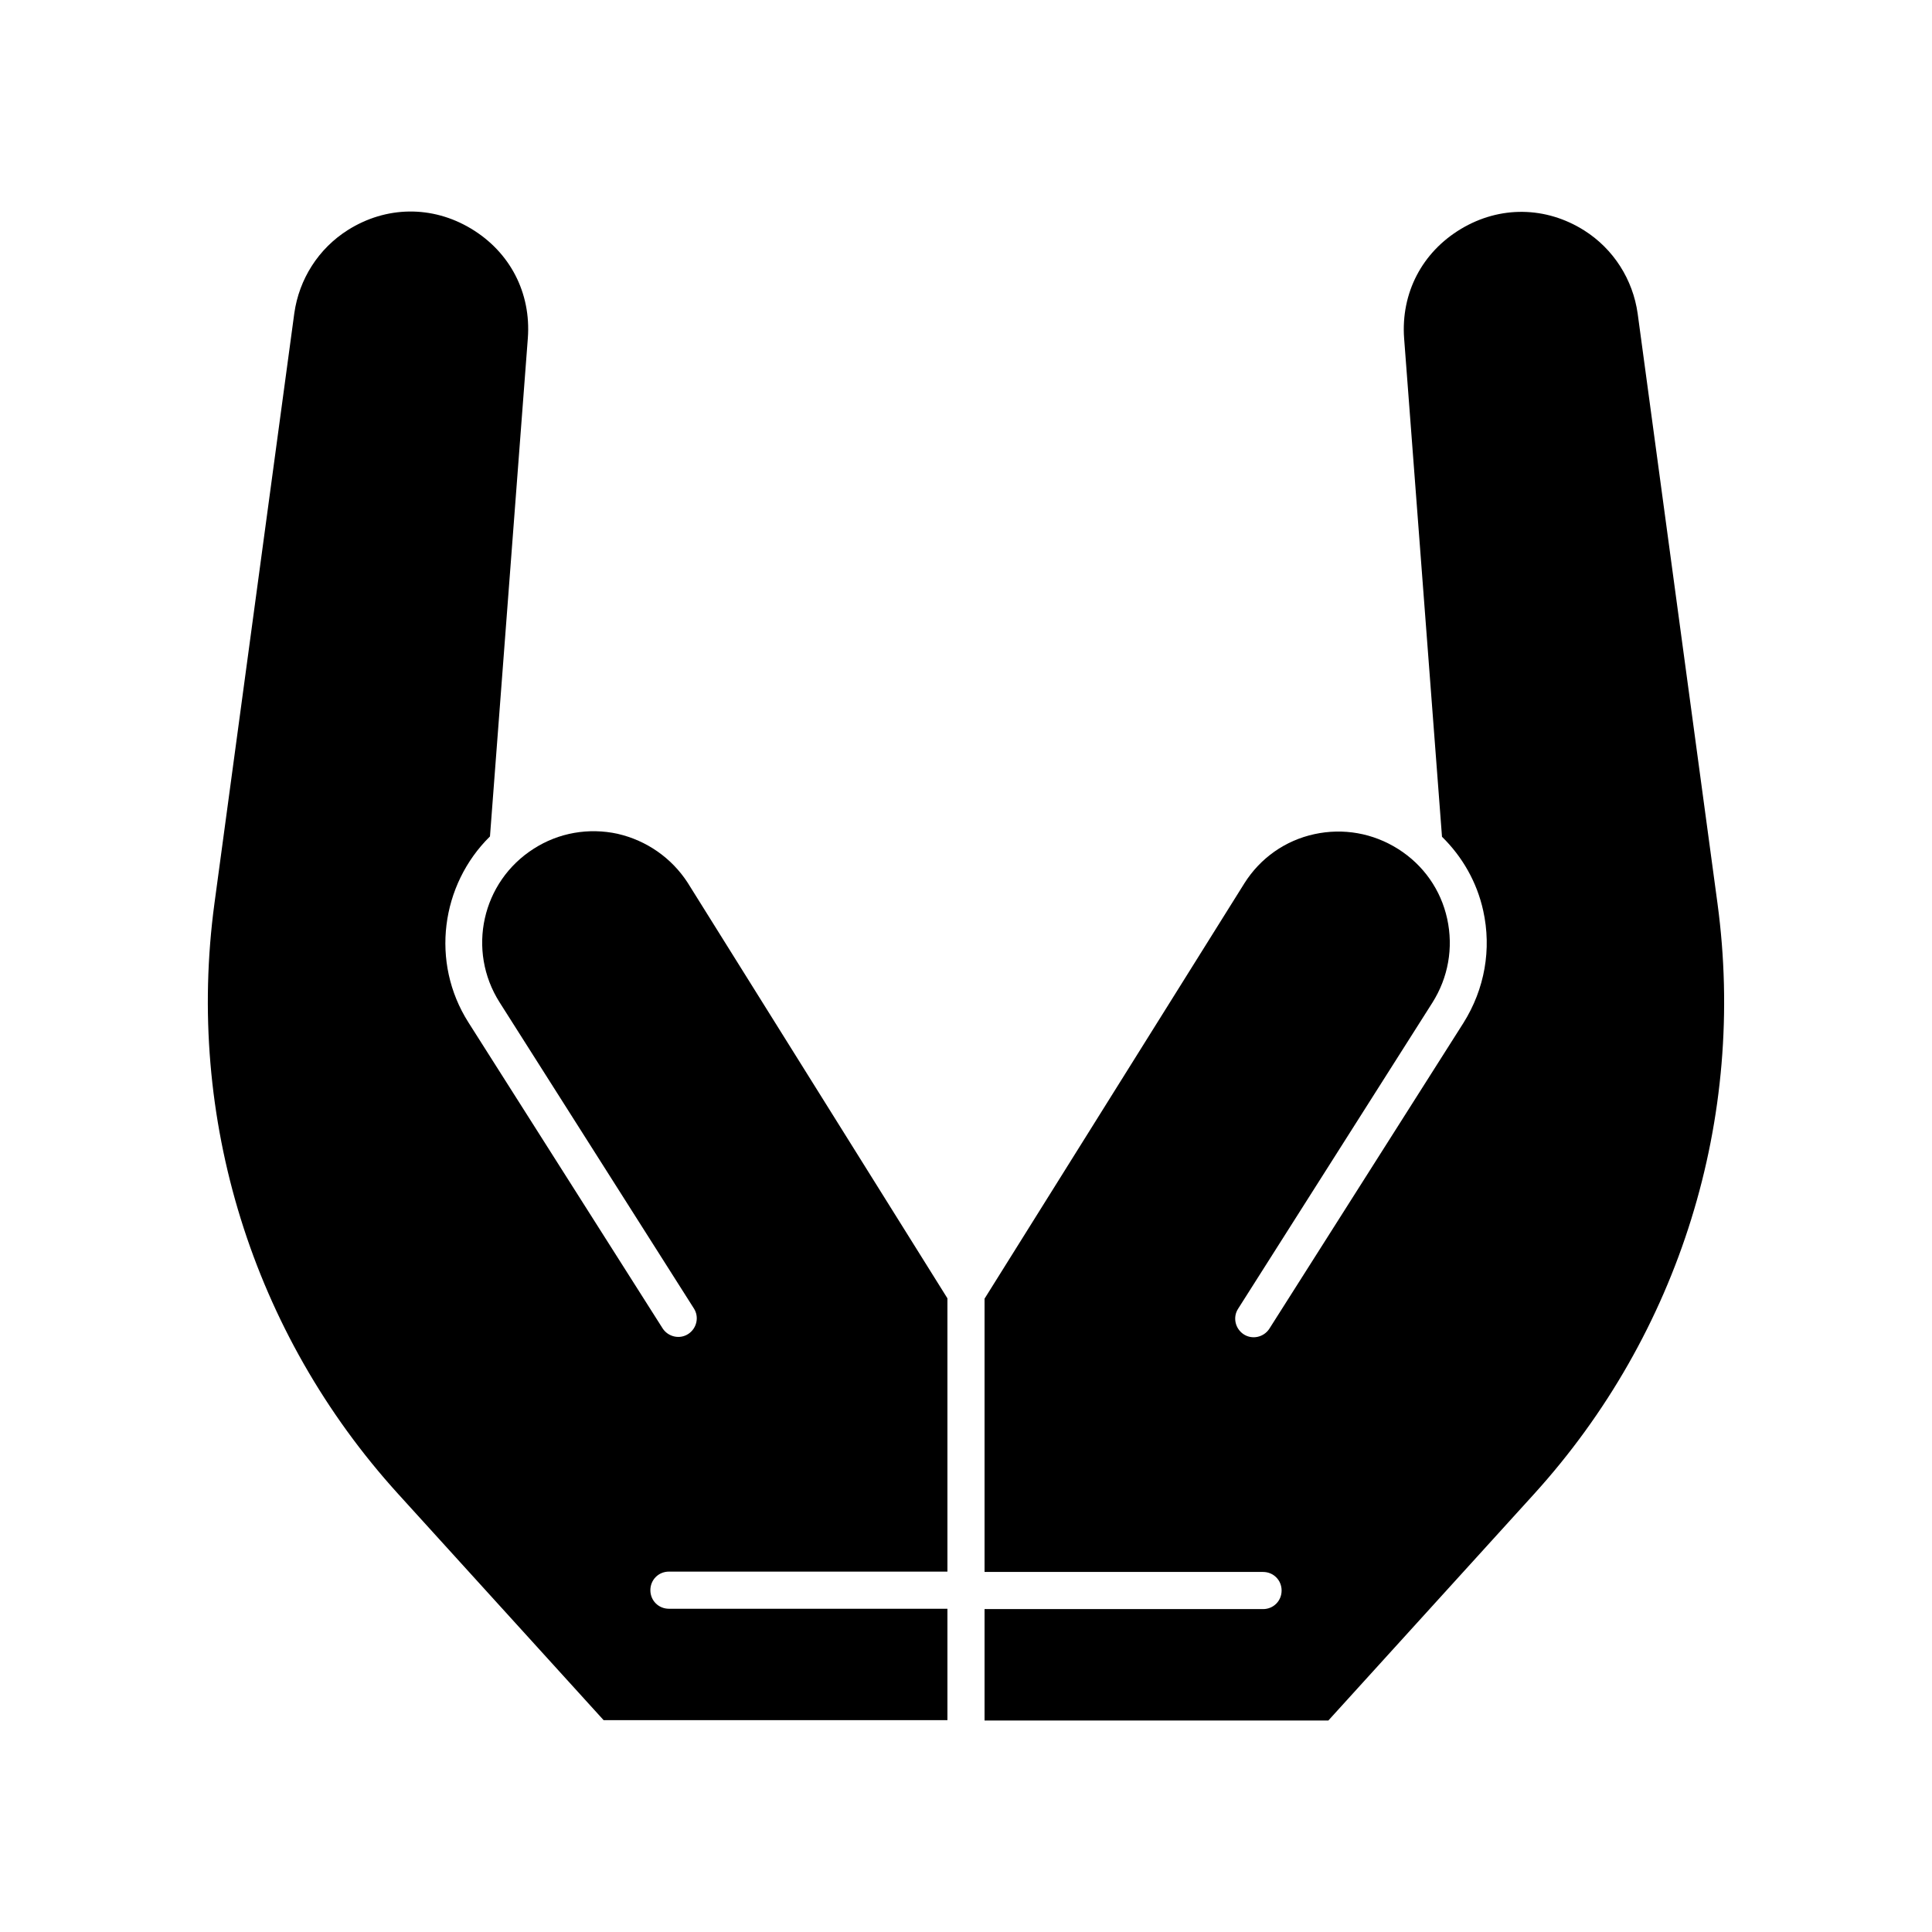 <?xml version="1.0" encoding="UTF-8"?>
<!-- Uploaded to: ICON Repo, www.iconrepo.com, Generator: ICON Repo Mixer Tools -->
<svg fill="#000000" width="800px" height="800px" version="1.1" viewBox="144 144 512 512" xmlns="http://www.w3.org/2000/svg">
 <g>
  <path d="m307.7 364.97c-7.676-1.672-15.645-0.297-22.238 3.938-13.777 8.758-17.809 26.961-9.055 40.738l51.465 81.082c1.477 2.262 0.789 5.312-1.477 6.789-2.262 1.477-5.312 0.789-6.789-1.477l-51.465-81.082c-10.137-15.941-7.281-36.508 5.707-49.297l10.035-132.05c0.887-12.004-4.723-22.828-15.055-29.027s-22.535-6.004-32.668 0.395c-7.773 4.922-12.891 12.988-14.168 22.043l-21.156 156.35c-7.676 56.875 10.035 113.95 48.609 156.46l54.516 60.023h91.117v-29.52h-73.801c-2.754 0-4.922-2.164-4.922-4.922 0-2.754 2.164-4.922 4.922-4.922h73.801v-72.422l-68.879-110.21c-4.231-6.492-10.824-11.117-18.5-12.887z"/>
  <path d="m578 227.11c-1.277-9.055-6.394-17.121-14.168-22.043-10.137-6.394-22.336-6.594-32.668-0.395s-15.941 17.023-15.055 29.027l10.035 132.05c5.41 5.312 9.25 12.004 10.922 19.582 2.262 10.234 0.395 20.762-5.215 29.719l-51.465 81.082c-1.477 2.262-4.527 2.953-6.789 1.477-2.262-1.477-2.953-4.527-1.477-6.789l51.465-81.082c4.231-6.691 5.609-14.562 3.938-22.238-1.672-7.676-6.297-14.27-12.988-18.5-6.691-4.231-14.562-5.609-22.238-3.938s-14.27 6.297-18.5 12.988l-68.879 110.11v72.422h73.801c2.754 0 4.922 2.164 4.922 4.922 0 2.754-2.164 4.922-4.922 4.922h-73.801v29.52h91.117l54.516-60.023c38.574-42.508 56.285-99.582 48.609-156.46z"/>
 </g>
</svg>